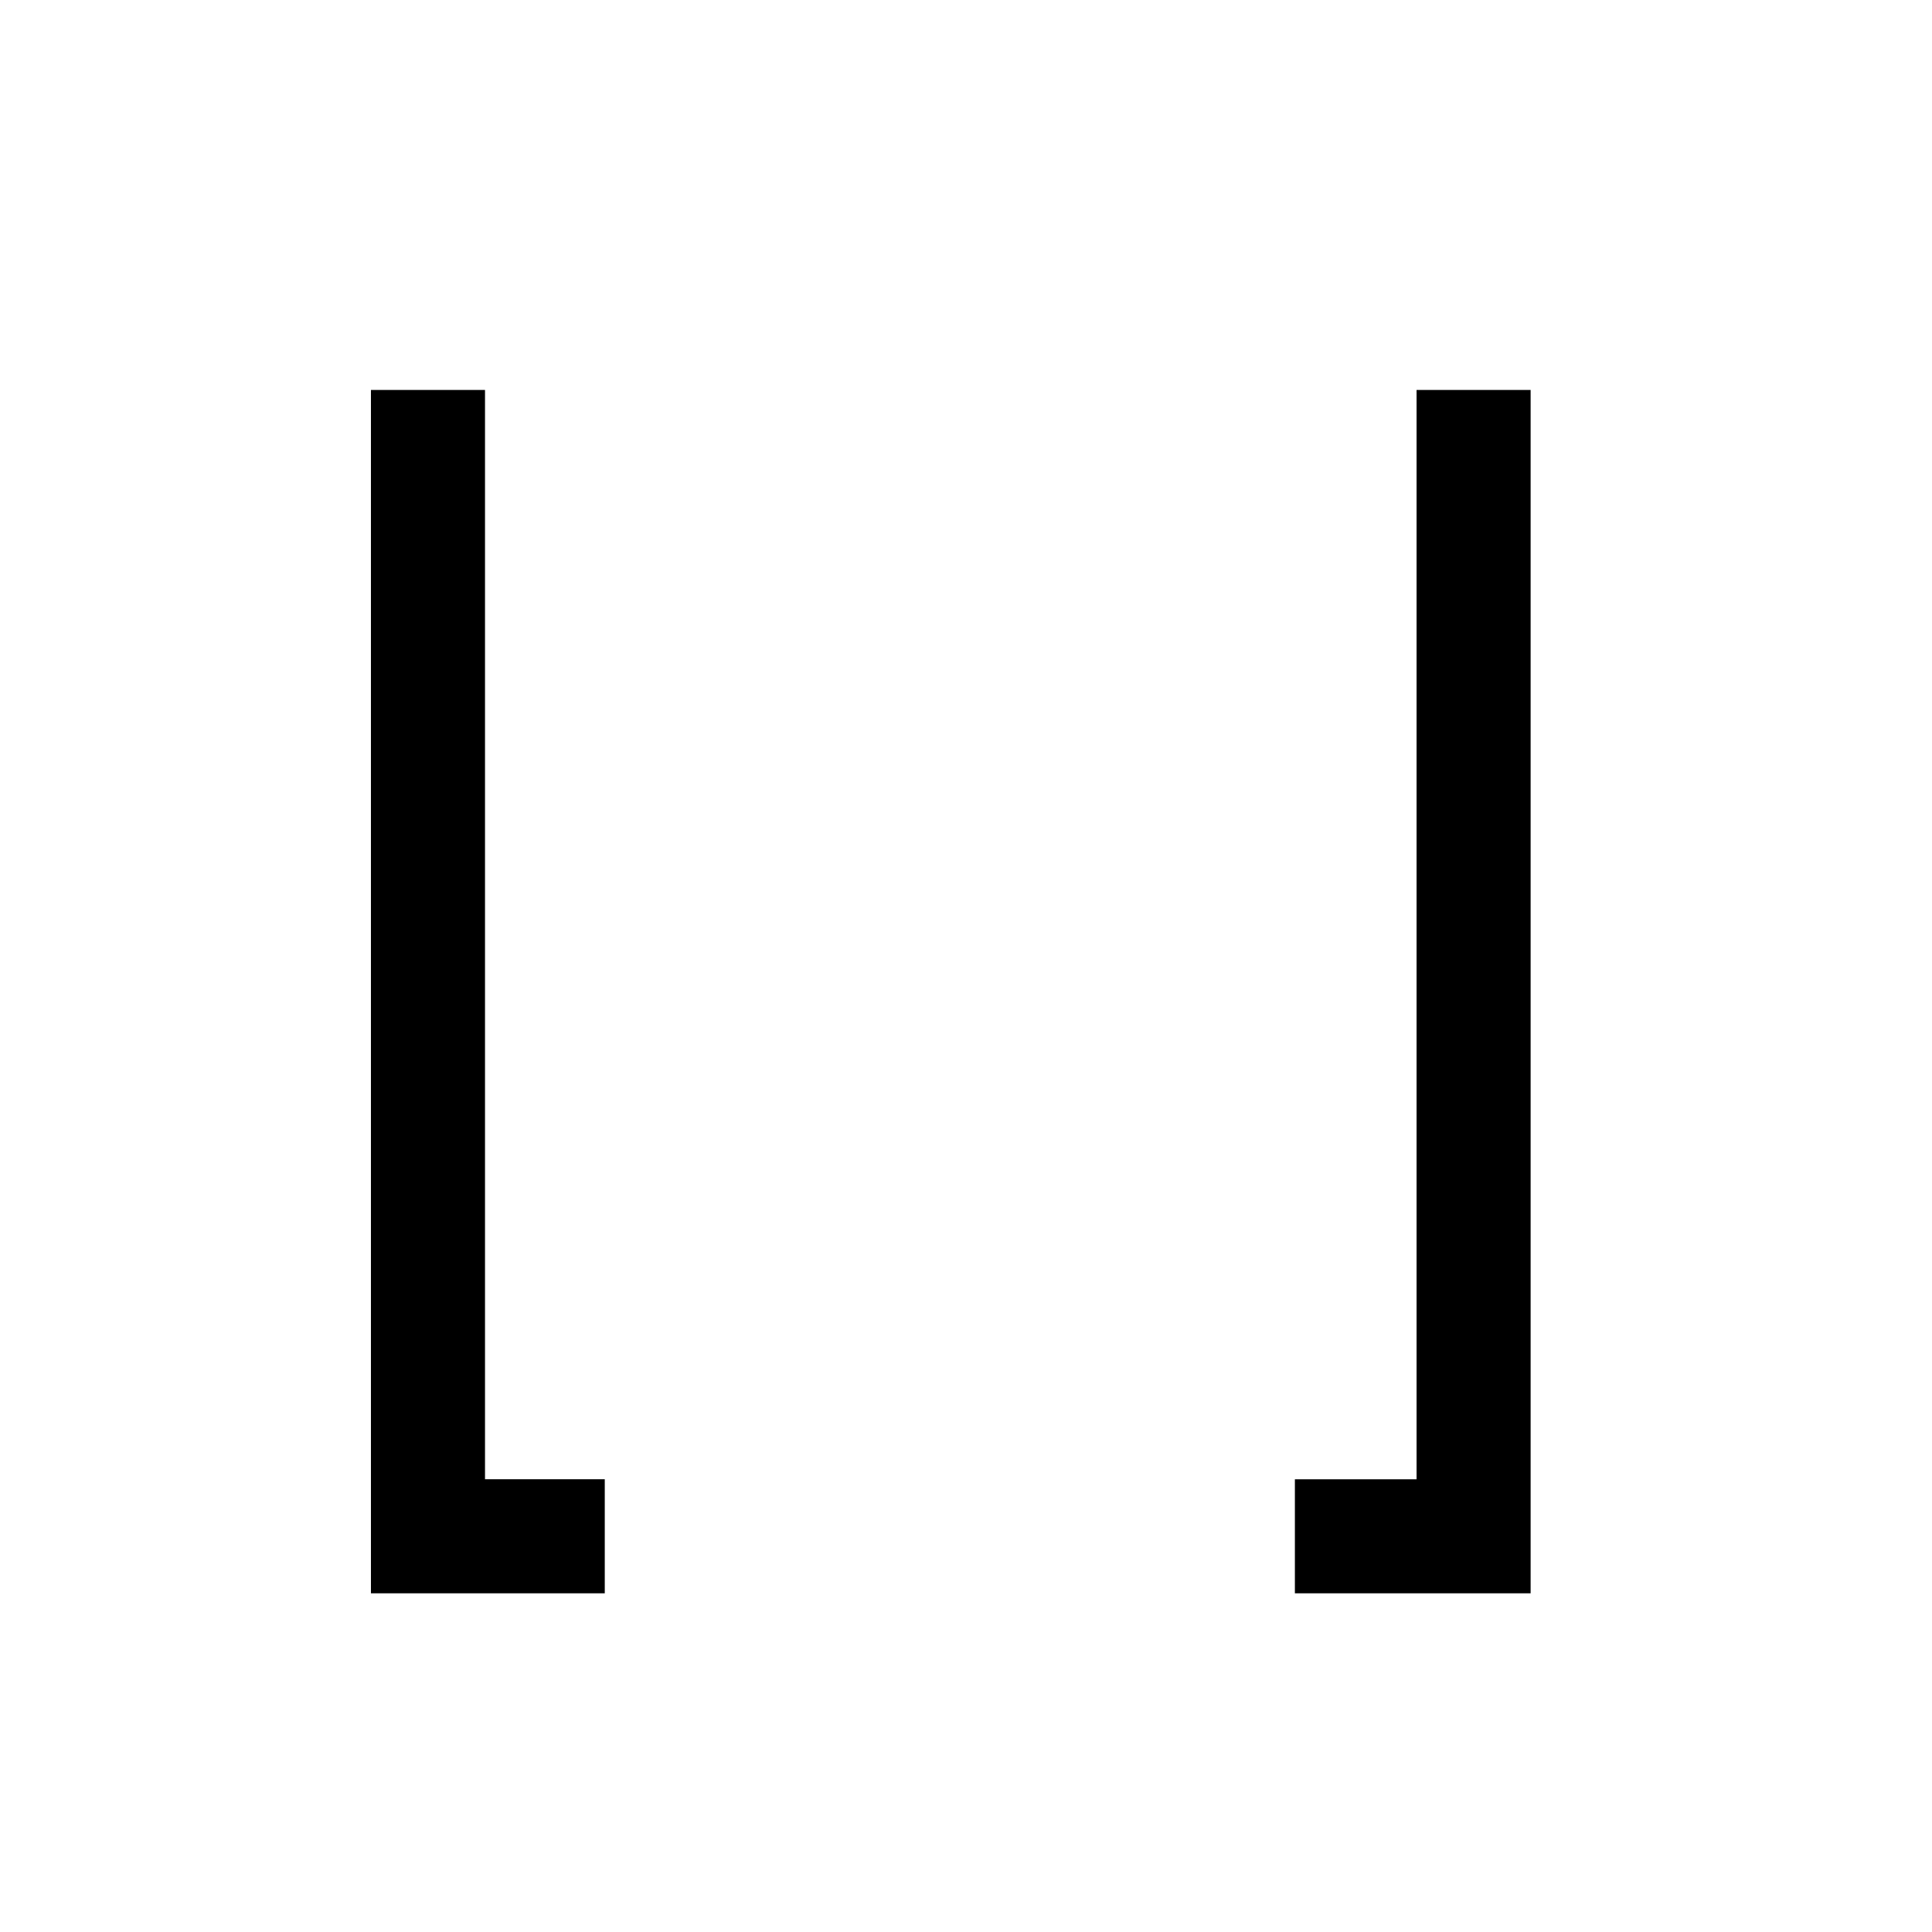 <?xml version="1.0" encoding="UTF-8"?>
<!-- Uploaded to: ICON Repo, www.svgrepo.com, Generator: ICON Repo Mixer Tools -->
<svg fill="#000000" width="800px" height="800px" version="1.1" viewBox="144 144 512 512" xmlns="http://www.w3.org/2000/svg">
 <g>
  <path d="m304.27 566.25h-61.969v-318.91h30.23v288.68h31.738z"/>
  <path d="m549.63 566.25h-62.473v-30.227h32.246v-288.68h30.227z"/>
 </g>
</svg>